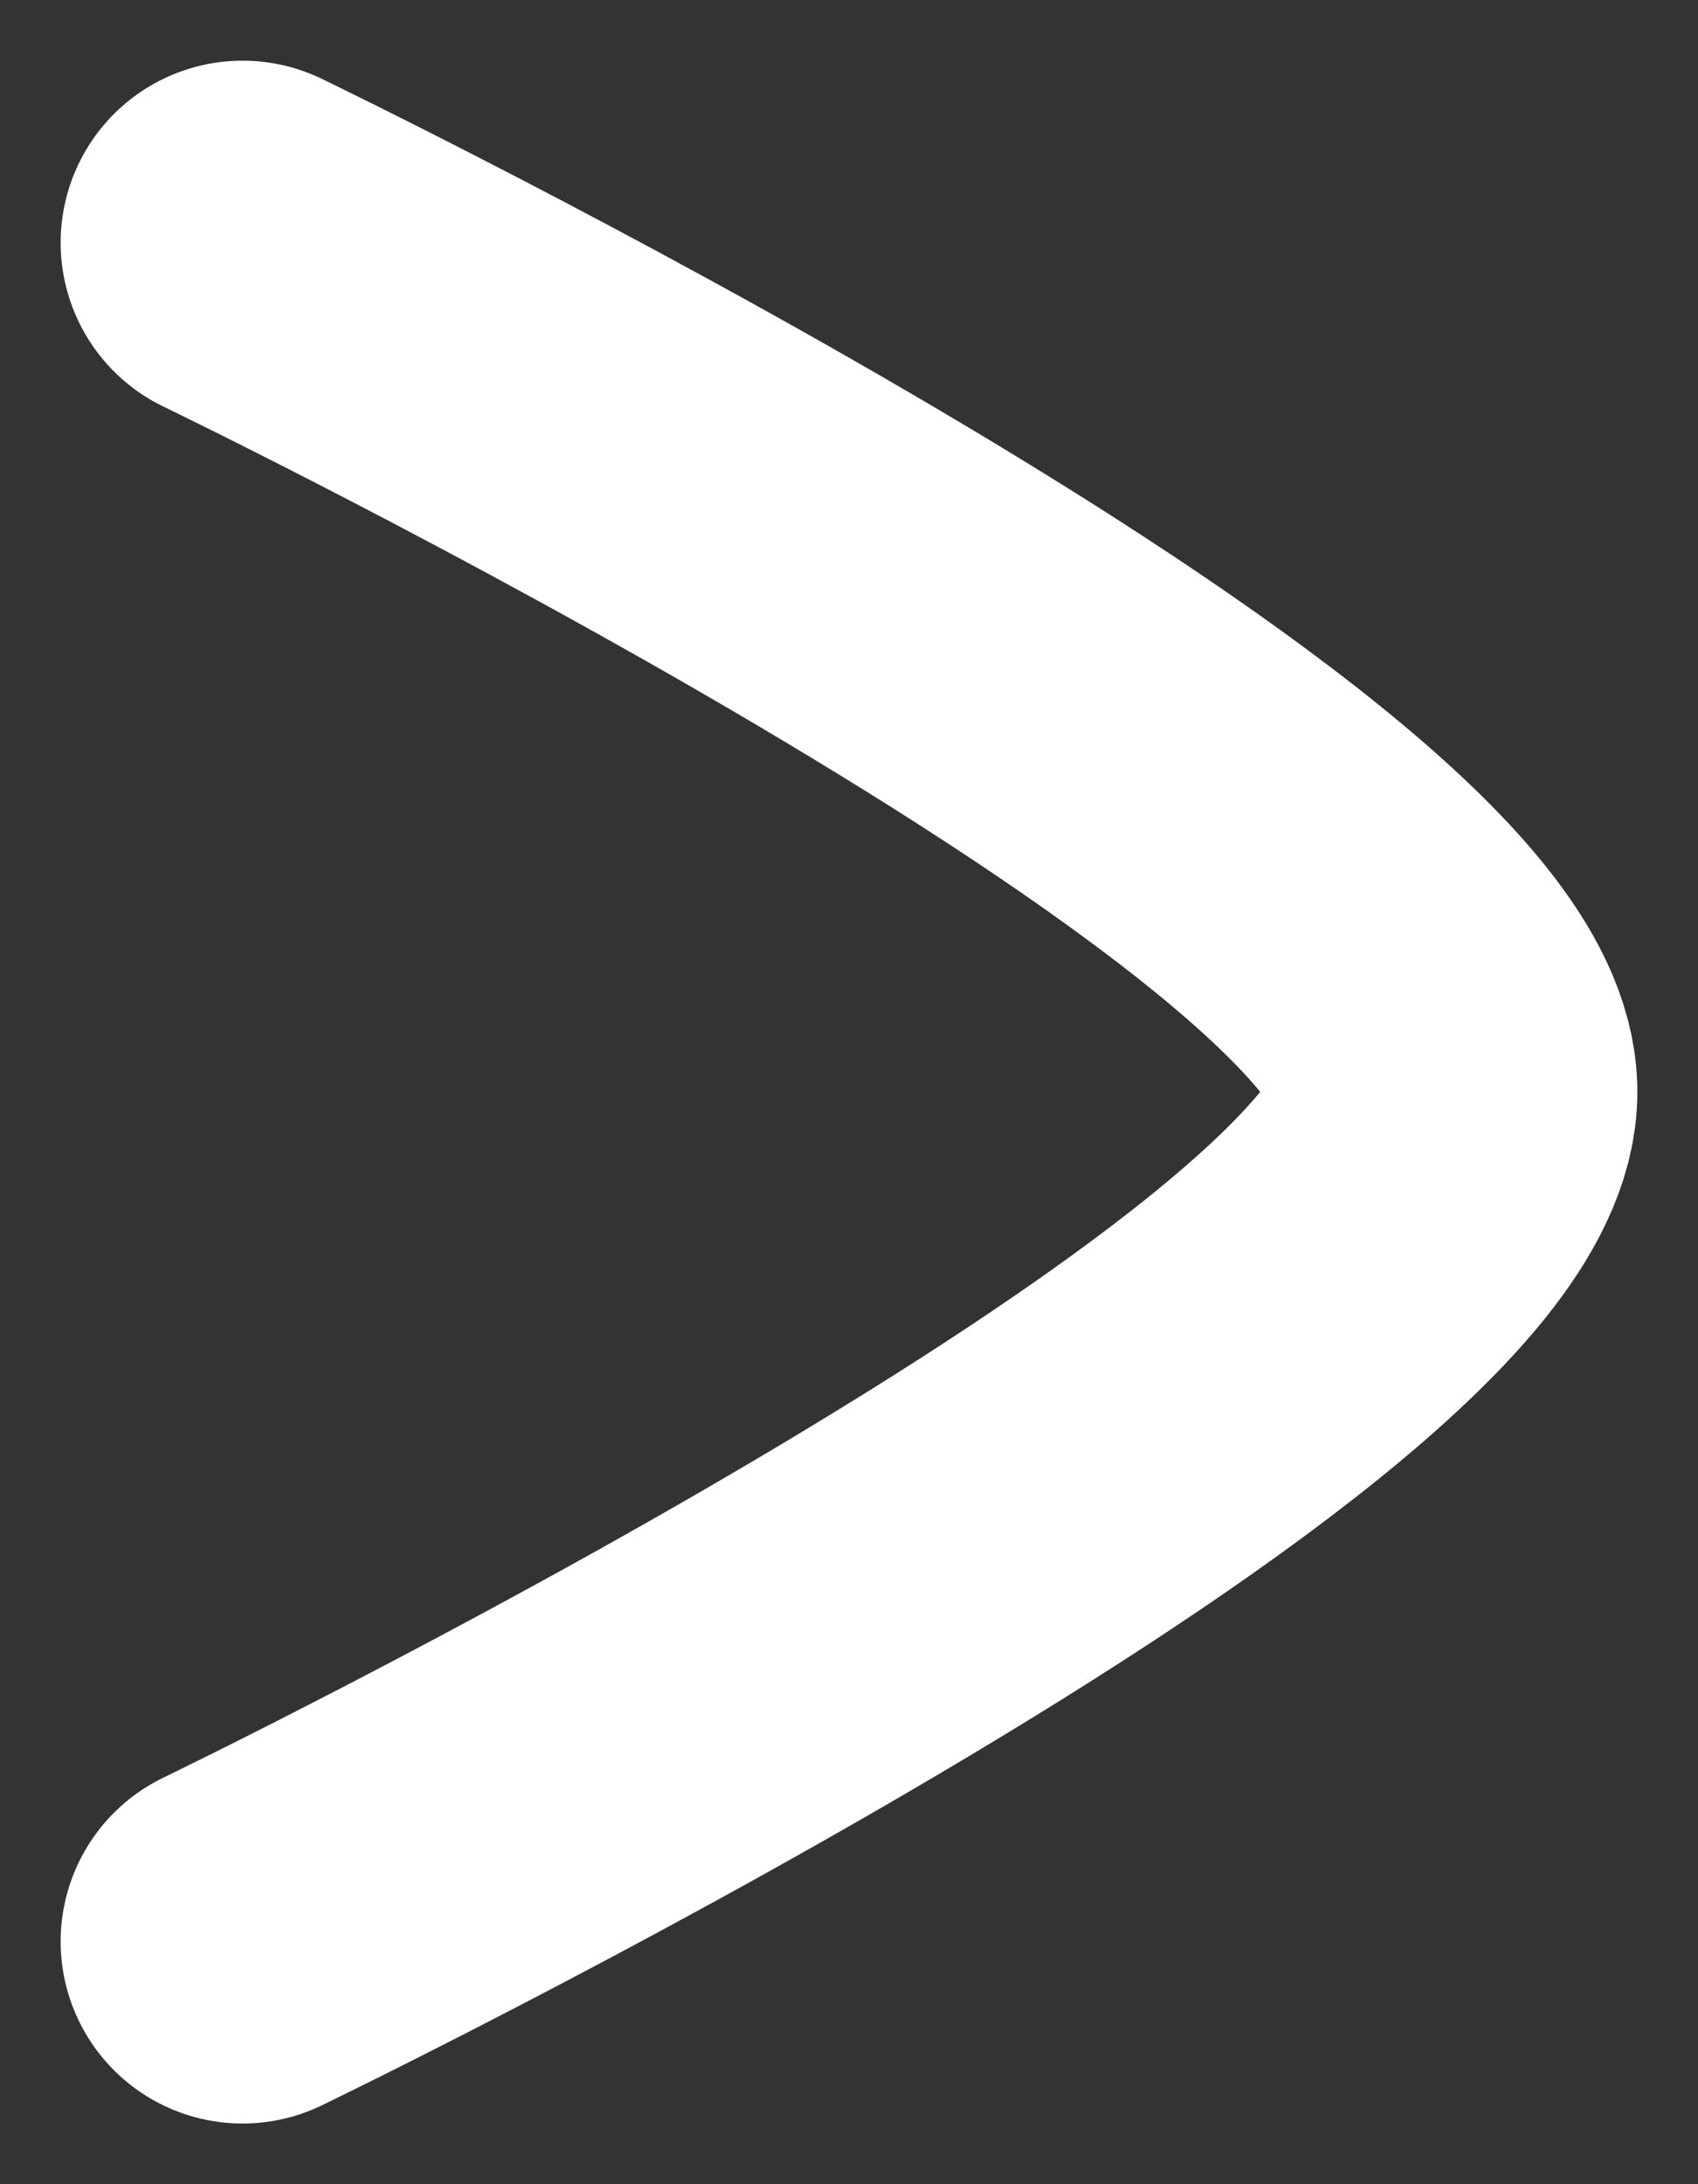 <?xml version="1.0" encoding="UTF-8"?> <svg xmlns="http://www.w3.org/2000/svg" width="7" height="9" viewBox="0 0 7 9" fill="none"><rect x="0" y="0" width="7" height="9" fill="#333333" stroke="none"/> <path d="M1 8C1 8 6 5.588 6 4.499C6 3.41 1 1 1 1" stroke="white" stroke-width="1.5" stroke-linecap="round" stroke-linejoin="round"></path> </svg> 